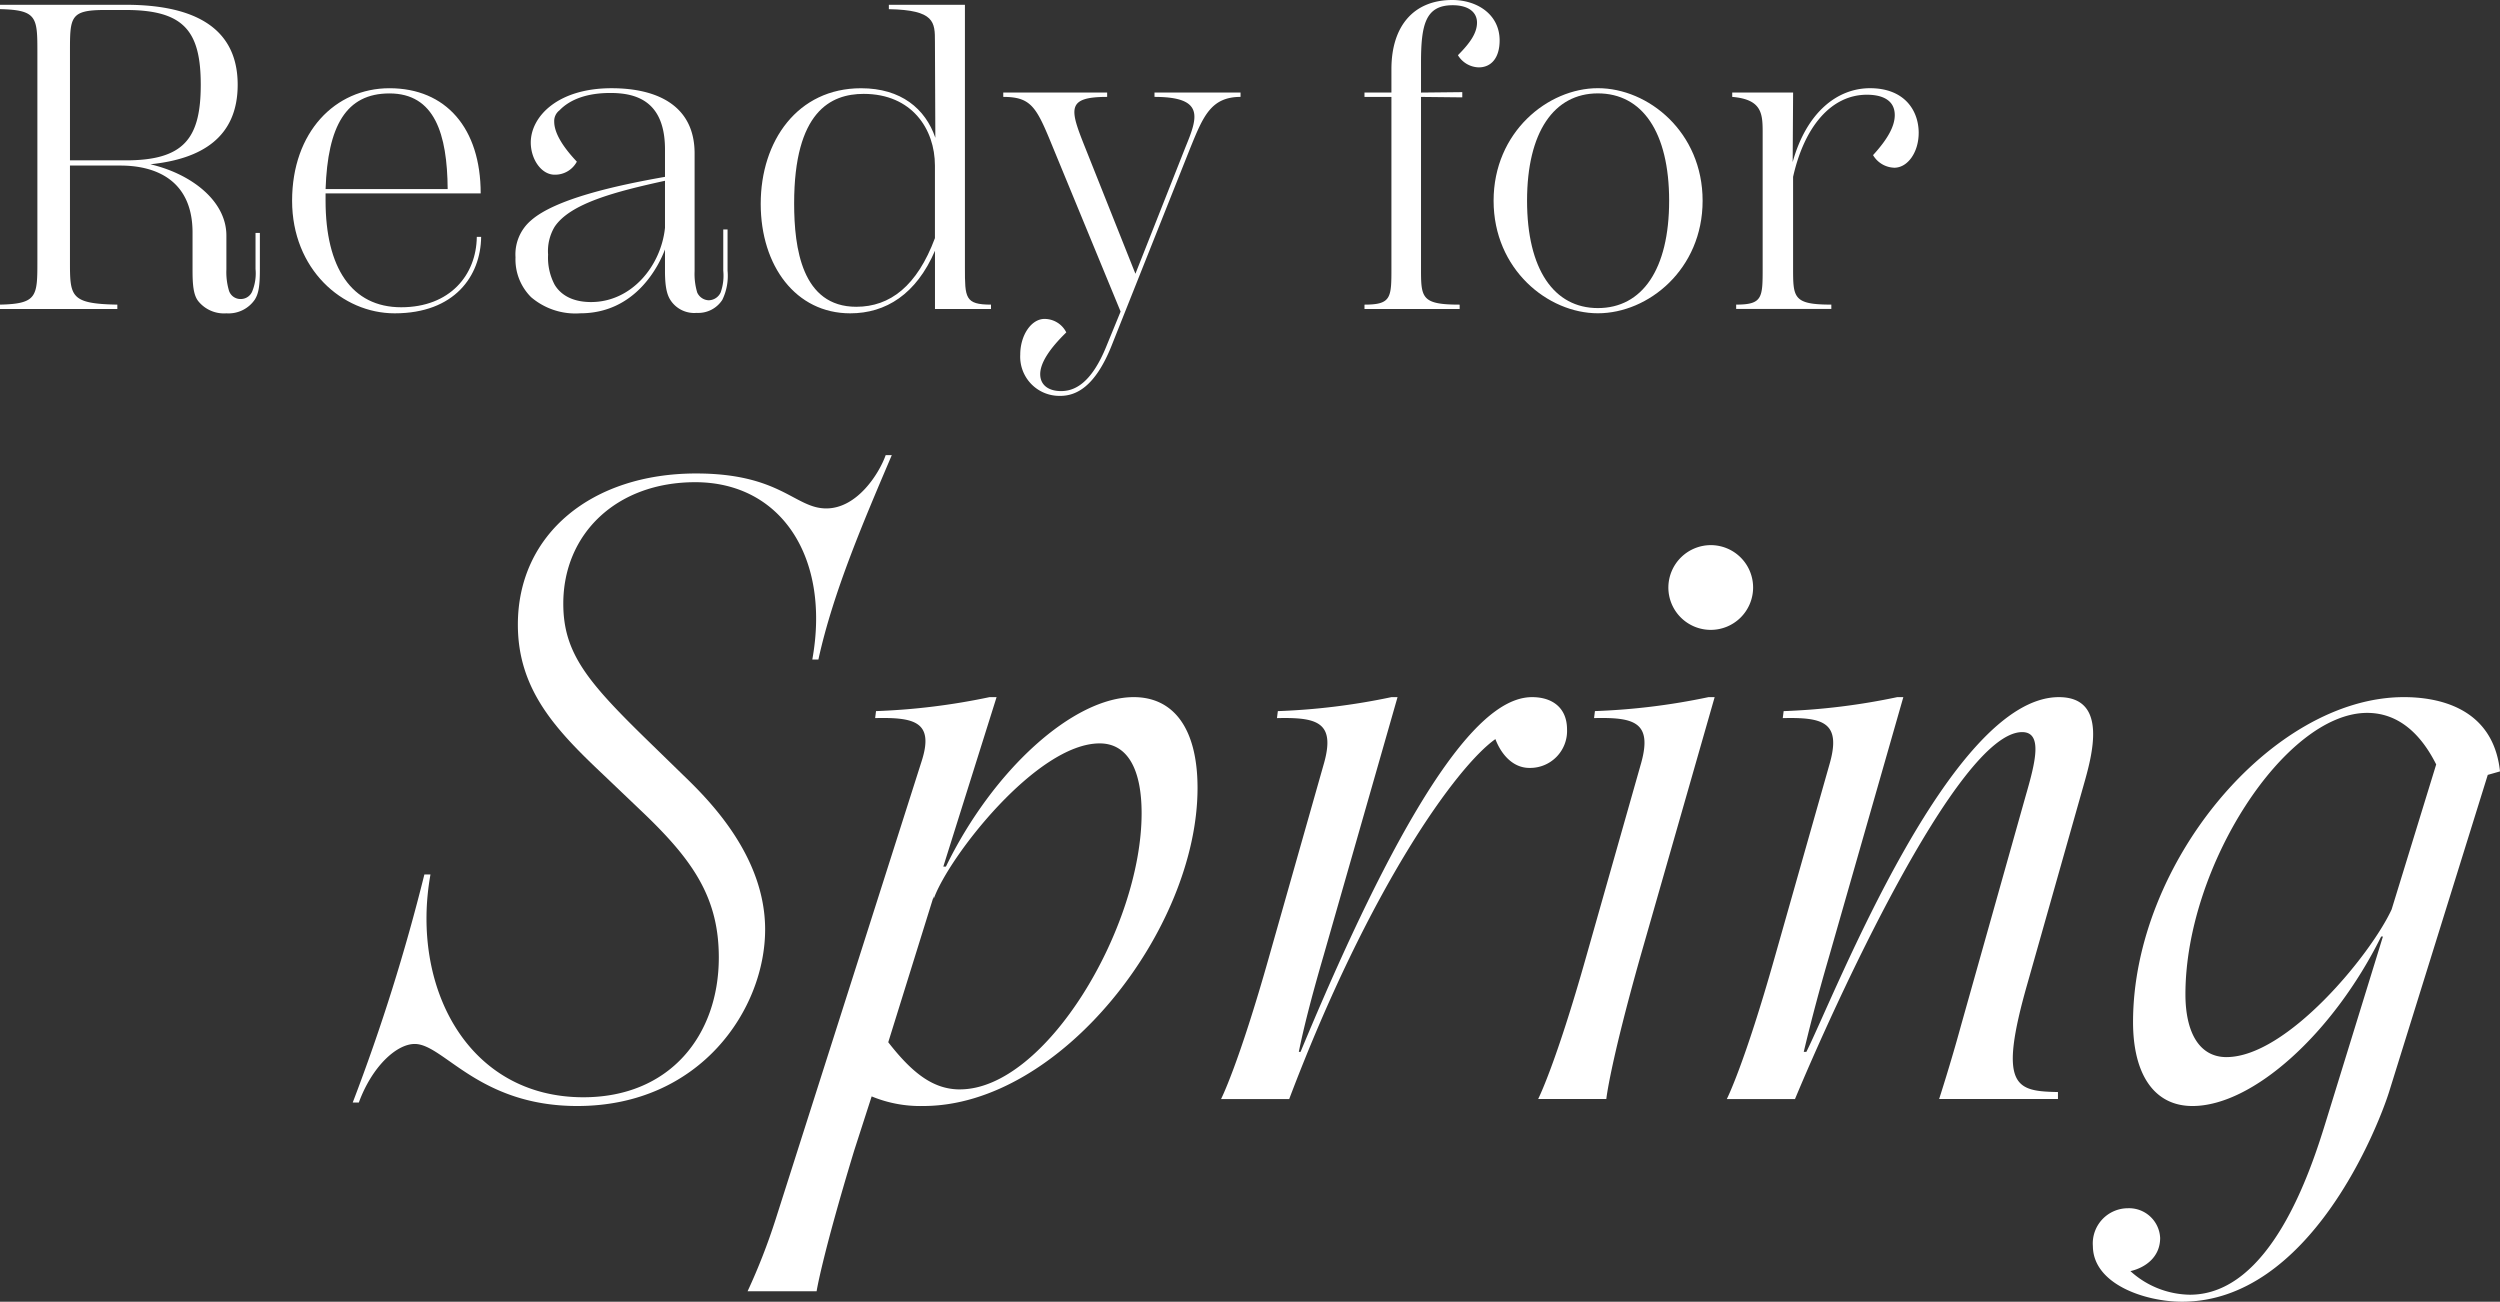 <svg xmlns="http://www.w3.org/2000/svg" width="301.425" height="156.948" viewBox="0 0 301.425 156.948">
  <rect x="0" y="0" width="301.425" height="156.948" fill="#333333" stroke="none"/>
  <g id="グループ_669" data-name="グループ 669" transform="translate(-22.626 -562.677)">
    <g id="グループ_667" data-name="グループ 667" transform="translate(22.626 562.677)">
      <path id="パス_12320" data-name="パス 12320" d="M44.854,27.781V32.13c0,2.094-.156,2.986-.632,3.719a3.833,3.833,0,0,1-3.4,1.625,3.975,3.975,0,0,1-3.351-1.414c-.632-.735-.735-2.045-.735-3.774V27.728c0-6.077-4.14-8.07-8.7-8.07H21.956V31.135c0,4.3,0,5.188,5.712,5.291v.524H13.521v-.524c4.507-.1,4.507-1,4.507-5.291V6.088c0-4.3,0-5.188-4.507-5.291V.273H28.663c7.387,0,13.515,2.2,13.515,9.642,0,6.339-4.349,8.957-10.532,9.587,4.928,1.154,9.171,4.4,9.171,8.594v4.087a7.875,7.875,0,0,0,.313,2.565,1.453,1.453,0,0,0,1.416,1,1.484,1.484,0,0,0,1.416-1,5.692,5.692,0,0,0,.368-2.618V27.781Zm-16.191-8.75c7.02,0,9.063-2.62,9.063-9.116S35.683.9,28.663.9H26.2c-4.243,0-4.243.839-4.243,5.084V19.031Z" transform="translate(-13.521 0.304)" fill="#fff"/>
      <path id="パス_12321" data-name="パス 12321" d="M52.981,22.953c-.053,4.714-3.2,9.222-10.426,9.222-6.344,0-12.368-5.346-12.368-13.572,0-8.277,5.188-13.568,11.738-13.568,6.813,0,11,4.82,11,12.679H34.223v.89c0,8.07,3.144,12.839,9.116,12.839,5.87,0,9.065-3.878,9.118-8.488ZM34.223,17.189H48.945c-.051-6.654-1.568-11.527-7.02-11.527-5.238,0-7.442,3.93-7.7,11.527" transform="translate(5.031 5.603)" fill="#fff"/>
      <path id="パス_12322" data-name="パス 12322" d="M68.5,22.061V27.04a6.627,6.627,0,0,1-.632,3.51,3.454,3.454,0,0,1-3.089,1.572,3.412,3.412,0,0,1-3.039-1.363c-.471-.63-.784-1.519-.784-3.668V24.472c-.788,2.094-3.616,7.7-10.219,7.7a8.221,8.221,0,0,1-5.919-1.94,6.422,6.422,0,0,1-1.885-4.82,5.376,5.376,0,0,1,1.885-4.452c2.931-2.57,10.162-4.192,16.138-5.24v-3.3c0-5.921-3.565-6.813-6.6-6.813-2.724,0-4.82.735-6.128,2.1A1.615,1.615,0,0,0,47.6,9.068c0,1.257.892,2.88,2.728,4.82a2.968,2.968,0,0,1-2.675,1.572c-1.621,0-2.88-1.887-2.88-3.878,0-3.091,3.2-6.548,9.743-6.548,5.5,0,10.01,2.094,10.01,7.859v14.2a7.823,7.823,0,0,0,.313,2.567A1.581,1.581,0,0,0,66.2,30.6a1.613,1.613,0,0,0,1.469-.945,6.07,6.07,0,0,0,.313-2.618V22.061Zm-7.544-.209V16.193c-5.976,1.31-11.423,2.724-13.31,5.553a5.712,5.712,0,0,0-.784,3.353,6.937,6.937,0,0,0,.784,3.616c.68,1.152,2.043,2.1,4.4,2.1,4.875,0,8.436-4.349,8.911-8.96" transform="translate(19.222 5.603)" fill="#fff"/>
      <path id="パス_12323" data-name="パス 12323" d="M84.692,36.424v.526H77.937V29.928c-2.253,5.238-5.923,7.546-10.219,7.546-6.551,0-10.792-5.712-10.792-13.2,0-7.6,4.452-13.938,12.1-13.938,4.82,0,7.755,2.464,8.955,5.974l-.049-11.58c0-2.358,0-3.825-5.555-3.928V.273h9.171v31.7c0,3.616,0,4.452,3.14,4.452m-6.756-8.015v-8.75c0-4.4-2.777-8.645-8.592-8.645-3.983,0-8.383,2.147-8.383,13.2,0,5.4.94,12.469,7.491,12.469,4.085,0,7.332-2.512,9.484-8.277" transform="translate(34.793 0.304)" fill="#fff"/>
      <path id="パス_12324" data-name="パス 12324" d="M77.633,41.852a4.721,4.721,0,0,1-4.82-4.976c0-2.358,1.361-4.351,2.984-4.3A2.93,2.93,0,0,1,78.364,34.2c-1.991,1.938-3.2,3.721-3.142,5.135.051,1.257,1.048,1.94,2.515,1.94,1.519,0,3.616-.788,5.5-5.5l1.676-4.087-8.121-19.7C74.8,7.115,74.224,5.805,70.765,5.805V5.281H83.291v.524c-4.978,0-4.507,1.466-2.622,6.183L86.7,27.13l6.027-15.248C94.187,8.32,95.131,5.805,89,5.805V5.281H99.374v.524c-3.561,0-4.507,2.358-6.027,6.077L83.816,35.826c-1.995,4.978-4.3,6.027-6.183,6.027" transform="translate(50.198 5.878)" fill="#fff"/>
      <path id="パス_12325" data-name="パス 12325" d="M107.67,4.873c0,2.149-1.048,3.25-2.512,3.25a3.014,3.014,0,0,1-2.515-1.469c1.464-1.466,2.3-2.671,2.3-3.93S103.9.63,102.011.63c-3.3,0-3.82,2.356-3.82,6.969v3.563l4.976-.053v.63l-4.976-.053v20.59c0,3.616,0,4.454,4.659,4.454v.524H91.376V36.73c3.248,0,3.248-.839,3.248-4.454V11.685H91.376v-.524h3.248V8.332c0-5.24,2.724-8.332,7.339-8.332,2.984,0,5.707,1.729,5.707,4.873" transform="translate(73.14)" fill="#fff"/>
      <path id="パス_12326" data-name="パス 12326" d="M98.743,18.6c0-8.277,6.551-13.57,12.573-13.57,6.079,0,12.628,5.293,12.628,13.57s-6.549,13.57-12.628,13.57c-6.022,0-12.573-5.291-12.573-13.57m21.165,0c0-8.277-3.248-12.943-8.592-12.943-5.291,0-8.539,4.666-8.539,12.943s3.248,12.943,8.539,12.943c5.344,0,8.592-4.664,8.592-12.943" transform="translate(81.34 5.602)" fill="#fff"/>
      <path id="パス_12327" data-name="パス 12327" d="M134.84,10.43c0,2.305-1.312,4.19-2.935,4.19a3.083,3.083,0,0,1-2.567-1.519c1.726-1.885,2.618-3.457,2.618-4.82,0-2.043-1.887-2.462-3.351-2.462-4.3,0-7.544,3.825-8.907,9.9V26.673c0,3.613,0,4.452,4.611,4.452v.524H112.834v-.524c3.195,0,3.195-.839,3.195-4.452V10.533c0-2.356,0-4.14-3.67-4.452V5.557H119.7l-.053,8.383c1.676-6.024,5.4-8.907,9.327-8.907,4.14,0,5.868,2.671,5.868,5.4" transform="translate(96.495 5.602)" fill="#fff"/>
    </g>
    <g id="グループ_668" data-name="グループ 668" transform="translate(65.155 617.55)">
      <path id="パス_12328" data-name="パス 12328" d="M7.478,102.361c-2.212,0-5.16,2.739-6.741,7.058H0A235.644,235.644,0,0,0,8.638,81.925h.735C6.952,95.409,13.8,108.787,27.808,108.787c10.43,0,16.33-7.48,16.33-16.854,0-7.269-3.161-11.8-9.378-17.7l-4.528-4.319C24.544,64.545,19.91,59.7,19.91,51.8c0-10.956,8.953-18.223,21.488-18.223,10.219,0,11.905,4.214,15.694,4.214s6.428-4.319,7.166-6.426h.737c-3.267,7.69-7.058,16.434-8.85,24.649H55.41c2.21-12.22-3.689-21.385-14.118-21.385-9.479,0-15.905,6.215-15.905,14.642,0,6.005,2.95,9.481,10.428,16.751l4.108,4c3.056,2.95,9.8,9.691,9.8,18.54,0,9.585-7.793,21.279-22.648,21.279-11.9,0-16.114-7.48-19.593-7.48" transform="translate(0 -31.363)" fill="#fff"/>
      <path id="パス_12329" data-name="パス 12329" d="M25.9,108.166l17.592-55.2c1.581-4.845-.843-5.372-5.583-5.268l.106-.841a79.6,79.6,0,0,0,13.693-1.686h.843L46.127,65.608h.315C52.13,53.916,61.821,45.172,69.09,45.172c4.74,0,7.69,3.687,7.69,10.956,0,17.063-16.539,38.342-33.076,38.342a15.344,15.344,0,0,1-6.215-1.158l-2.107,6.532c-3.9,12.85-4.53,16.96-4.53,16.96H22.53a74.38,74.38,0,0,0,3.37-8.638m22.228-15.7c10.322,0,21.909-19.487,21.909-33.288,0-5.477-1.79-8.427-5.055-8.427-7.584,0-18.223,13.695-20.015,18.752v-.317L39.49,86.781c2.95,3.793,5.477,5.688,8.638,5.688" transform="translate(25.078 -15.992)" fill="#fff"/>
      <path id="パス_12330" data-name="パス 12330" d="M55.339,76.459l6.637-23.386c1.369-4.951-.949-5.477-5.691-5.371l.106-.843a79.652,79.652,0,0,0,13.695-1.686h.737L61.871,76.459c-1.475,5.057-2.424,8.848-2.95,11.483h.211c14.745-35.5,22.857-42.769,27.914-42.769,2.422,0,4.214,1.264,4.214,3.9a4.453,4.453,0,0,1-4.53,4.634c-2.107,0-3.476-1.79-4.108-3.476-4.634,3.265-15.17,17.8-24.861,43.4H49.545s2.107-4.108,5.794-17.169" transform="translate(55.149 -15.992)" fill="#fff"/>
      <path id="パス_12331" data-name="パス 12331" d="M73.432,86.111l6.637-23.384c1.369-4.951-.949-5.479-5.691-5.374l.106-.843a79.722,79.722,0,0,0,13.7-1.684h.735L79.964,86.111c-3.687,13.063-4.108,17.171-4.108,17.171H67.638s2.107-4.108,5.794-17.171M88.5,36.5a5.109,5.109,0,1,1-5.162,5.057A5.128,5.128,0,0,1,88.5,36.5" transform="translate(75.288 -25.647)" fill="#fff"/>
      <path id="パス_12332" data-name="パス 12332" d="M84.2,76.459l6.637-23.386c1.369-4.951-.949-5.477-5.691-5.371l.106-.843a79.652,79.652,0,0,0,13.695-1.686h.737L90.73,76.459c-1.475,5.057-2.424,8.848-3.053,11.483h.315c3.474-6.952,17.38-42.769,30.441-42.769,6.005,0,4.006,7.058,2.952,10.745l-6.743,23.806c-3.582,12.537-1.369,12.958,3.685,13.063v.841H104s1.369-4.214,2.633-8.848l7.8-27.7c1.158-4,2.107-7.69-.423-7.69-7.793,0-22.963,33.6-27.388,44.242H78.4S80.511,89.52,84.2,76.459" transform="translate(87.272 -15.992)" fill="#fff"/>
      <path id="パス_12333" data-name="パス 12333" d="M99.288,111.327a4.243,4.243,0,0,1,4.214-4.53,3.753,3.753,0,0,1,3.9,3.582c0,2.318-1.792,3.582-3.582,4a10.877,10.877,0,0,0,7.163,2.844c9.691,0,14.536-14.853,16.328-20.645l6.952-22.543h-.211c-5.794,11.692-15.485,20.436-22.752,20.436-4.742,0-7.166-4-7.166-10.113,0-19.172,16.751-39.187,32.656-39.187,3.793,0,10.745,1.054,11.588,8.955l-1.475.421L135,92.786c-1.262,4-9.479,25.281-24.964,25.281-4.425,0-10.745-2.107-10.745-6.741M115.4,88.573c7.269,0,17.382-12.326,19.91-17.8l5.374-17.486c-1.9-3.793-4.636-6.215-8.323-6.215-9.9,0-21.911,18.538-21.911,33.919,0,4.634,1.686,7.584,4.951,7.584" transform="translate(110.518 -15.992)" fill="#fff"/>
    </g>
  </g>
</svg>
